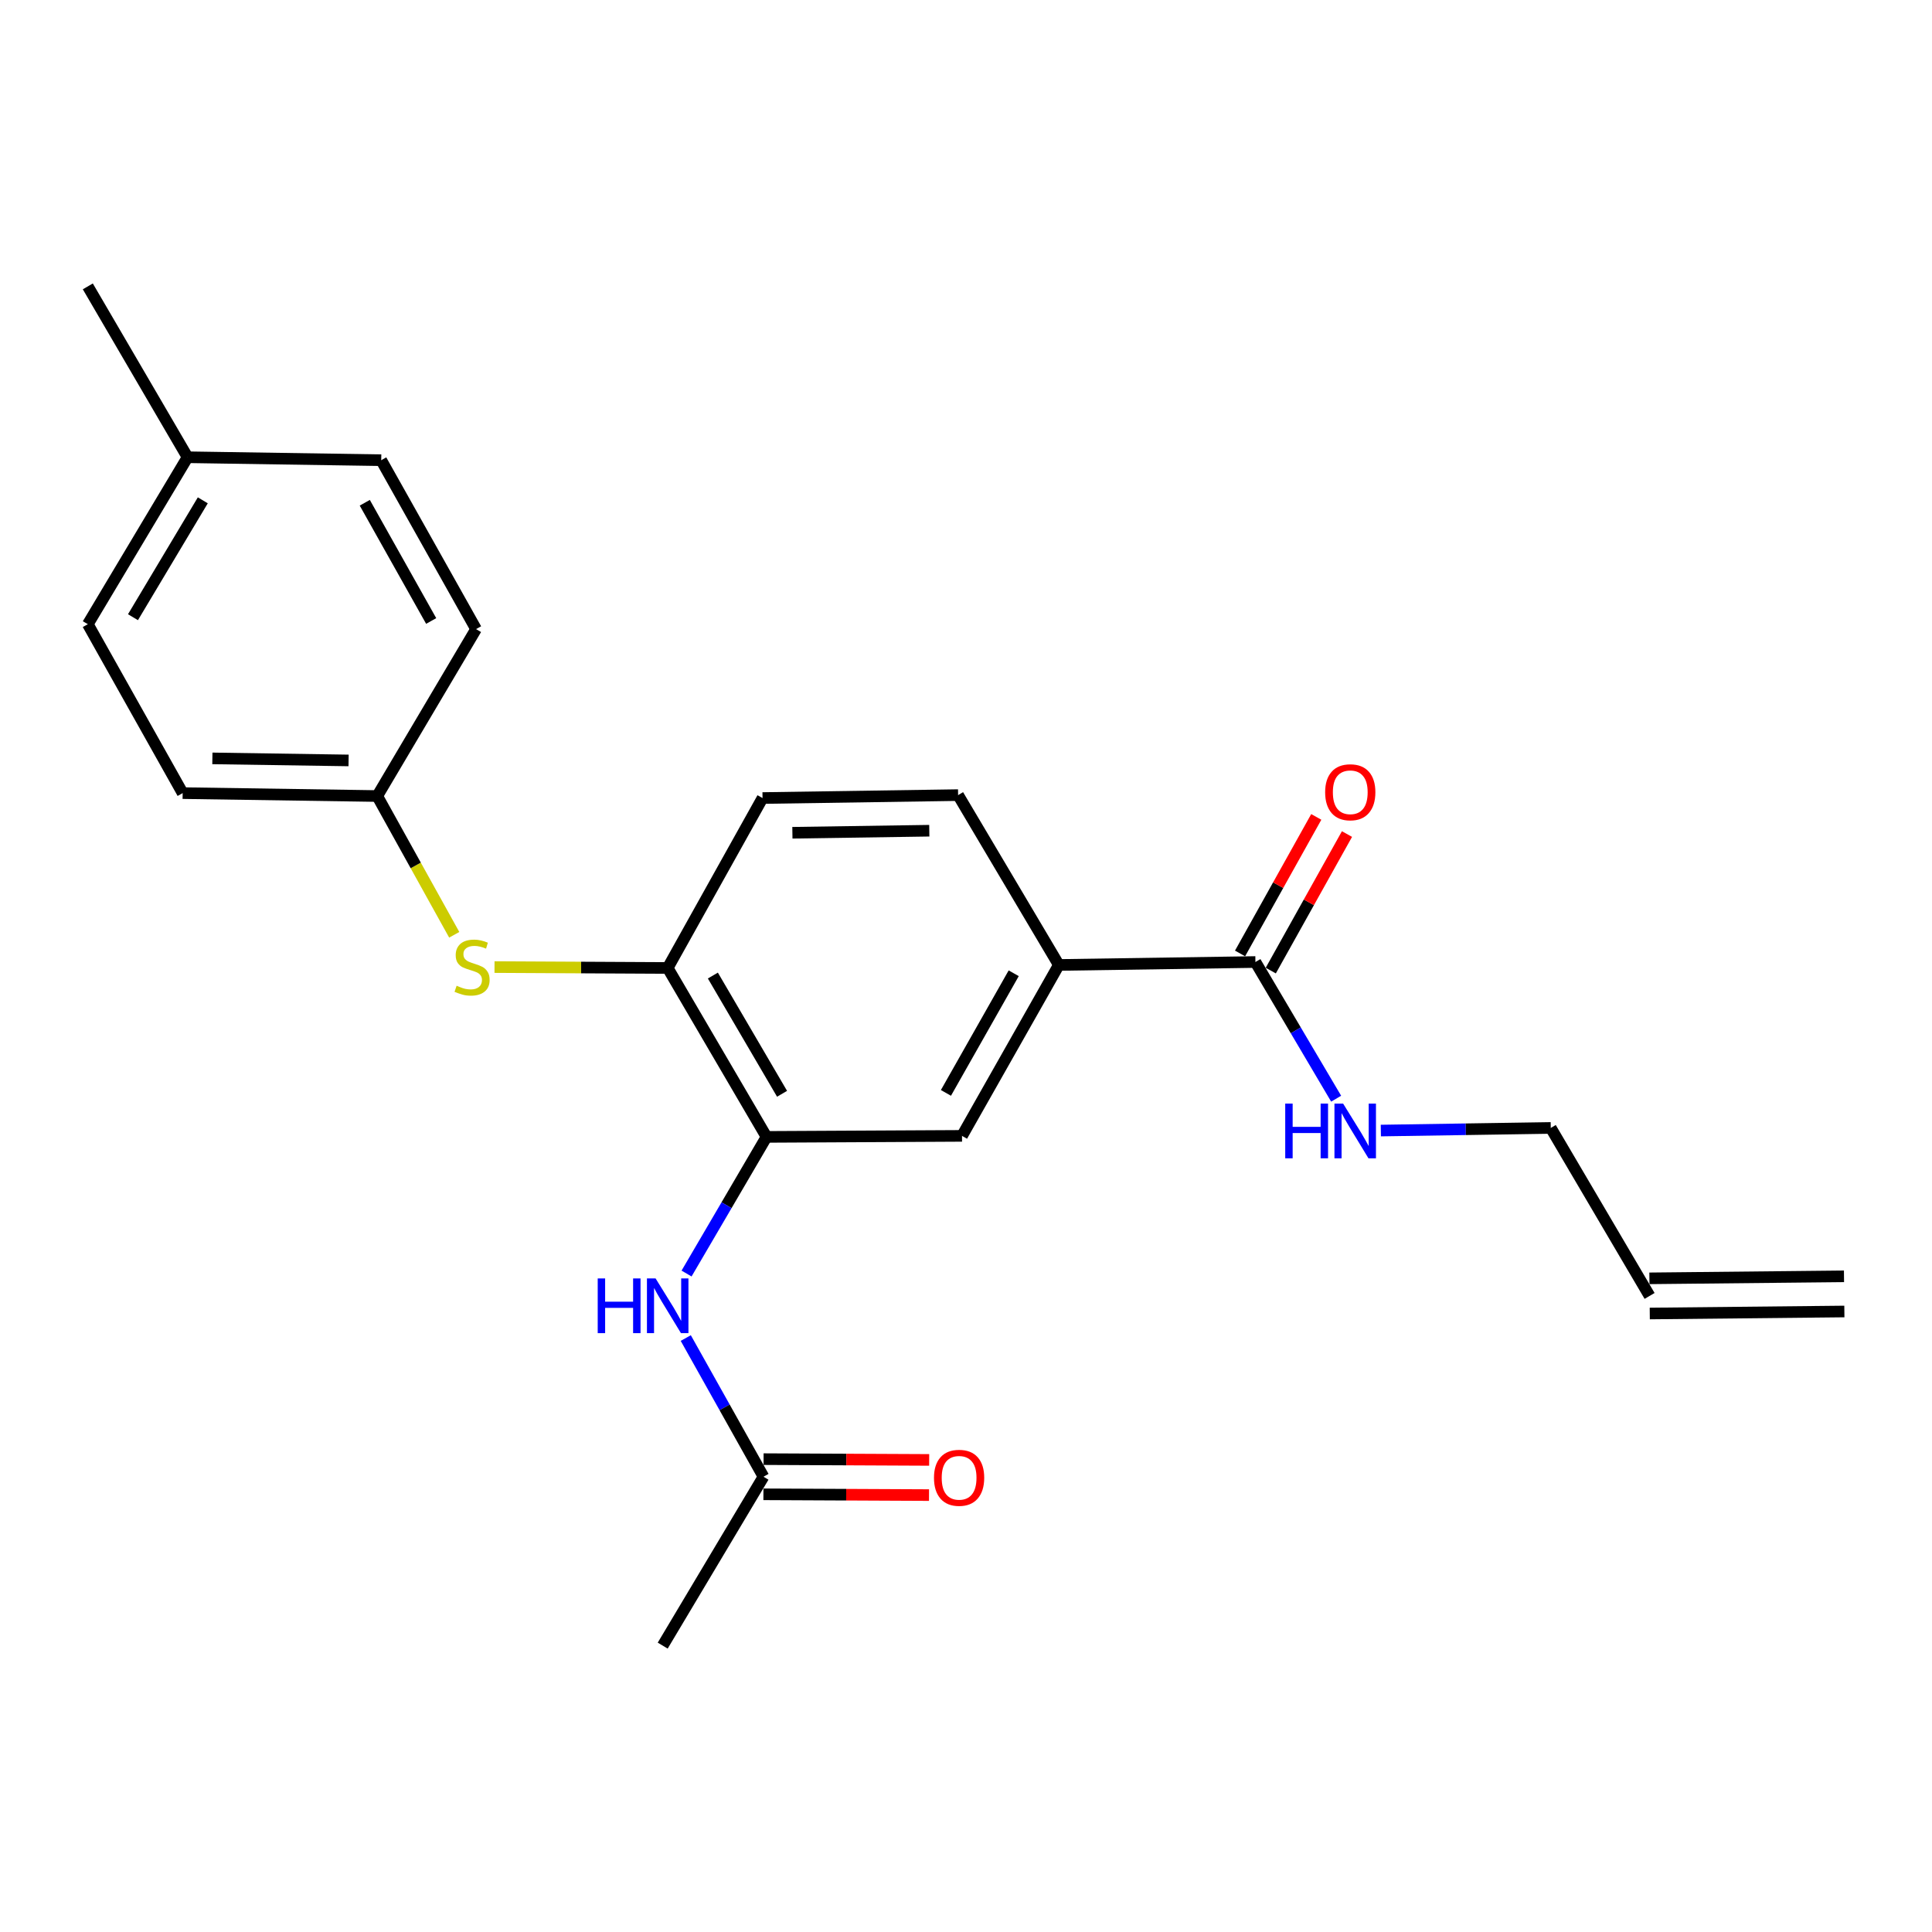 <?xml version='1.0' encoding='iso-8859-1'?>
<svg version='1.1' baseProfile='full'
              xmlns='http://www.w3.org/2000/svg'
                      xmlns:rdkit='http://www.rdkit.org/xml'
                      xmlns:xlink='http://www.w3.org/1999/xlink'
                  xml:space='preserve'
width='1000px' height='1000px' viewBox='0 0 1000 1000'>
<!-- END OF HEADER -->
<rect style='opacity:1.0;fill:#FFFFFF;stroke:none' width='1000' height='1000' x='0' y='0'> </rect>
<path class='bond-1' d='M 396.75,588.454 L 376.057,623.818' style='fill:none;fill-rule:evenodd;stroke:#000000;stroke-width:6px;stroke-linecap:butt;stroke-linejoin:miter;stroke-opacity:1' />
<path class='bond-1' d='M 376.057,623.818 L 355.363,659.183' style='fill:none;fill-rule:evenodd;stroke:#0000FF;stroke-width:6px;stroke-linecap:butt;stroke-linejoin:miter;stroke-opacity:1' />
<path class='bond-2' d='M 396.75,588.454 L 345.596,501.021' style='fill:none;fill-rule:evenodd;stroke:#000000;stroke-width:6px;stroke-linecap:butt;stroke-linejoin:miter;stroke-opacity:1' />
<path class='bond-2' d='M 404.79,566.146 L 368.982,504.943' style='fill:none;fill-rule:evenodd;stroke:#000000;stroke-width:6px;stroke-linecap:butt;stroke-linejoin:miter;stroke-opacity:1' />
<path class='bond-4' d='M 396.75,588.454 L 497.937,587.928' style='fill:none;fill-rule:evenodd;stroke:#000000;stroke-width:6px;stroke-linecap:butt;stroke-linejoin:miter;stroke-opacity:1' />
<path class='bond-0' d='M 649.803,497.937 L 548.05,499.464' style='fill:none;fill-rule:evenodd;stroke:#000000;stroke-width:6px;stroke-linecap:butt;stroke-linejoin:miter;stroke-opacity:1' />
<path class='bond-7' d='M 657.75,502.373 L 677.474,467.038' style='fill:none;fill-rule:evenodd;stroke:#000000;stroke-width:6px;stroke-linecap:butt;stroke-linejoin:miter;stroke-opacity:1' />
<path class='bond-7' d='M 677.474,467.038 L 697.197,431.703' style='fill:none;fill-rule:evenodd;stroke:#FF0000;stroke-width:6px;stroke-linecap:butt;stroke-linejoin:miter;stroke-opacity:1' />
<path class='bond-7' d='M 641.855,493.5 L 661.578,458.166' style='fill:none;fill-rule:evenodd;stroke:#000000;stroke-width:6px;stroke-linecap:butt;stroke-linejoin:miter;stroke-opacity:1' />
<path class='bond-7' d='M 661.578,458.166 L 681.302,422.831' style='fill:none;fill-rule:evenodd;stroke:#FF0000;stroke-width:6px;stroke-linecap:butt;stroke-linejoin:miter;stroke-opacity:1' />
<path class='bond-11' d='M 649.803,497.937 L 670.696,533.308' style='fill:none;fill-rule:evenodd;stroke:#000000;stroke-width:6px;stroke-linecap:butt;stroke-linejoin:miter;stroke-opacity:1' />
<path class='bond-11' d='M 670.696,533.308 L 691.589,568.68' style='fill:none;fill-rule:evenodd;stroke:#0000FF;stroke-width:6px;stroke-linecap:butt;stroke-linejoin:miter;stroke-opacity:1' />
<path class='bond-6' d='M 354.953,692.571 L 375.068,728.46' style='fill:none;fill-rule:evenodd;stroke:#0000FF;stroke-width:6px;stroke-linecap:butt;stroke-linejoin:miter;stroke-opacity:1' />
<path class='bond-6' d='M 375.068,728.46 L 395.183,764.349' style='fill:none;fill-rule:evenodd;stroke:#000000;stroke-width:6px;stroke-linecap:butt;stroke-linejoin:miter;stroke-opacity:1' />
<path class='bond-5' d='M 345.596,501.021 L 300.778,500.789' style='fill:none;fill-rule:evenodd;stroke:#000000;stroke-width:6px;stroke-linecap:butt;stroke-linejoin:miter;stroke-opacity:1' />
<path class='bond-5' d='M 300.778,500.789 L 255.96,500.556' style='fill:none;fill-rule:evenodd;stroke:#CCCC00;stroke-width:6px;stroke-linecap:butt;stroke-linejoin:miter;stroke-opacity:1' />
<path class='bond-8' d='M 345.596,501.021 L 394.687,413.064' style='fill:none;fill-rule:evenodd;stroke:#000000;stroke-width:6px;stroke-linecap:butt;stroke-linejoin:miter;stroke-opacity:1' />
<path class='bond-3' d='M 548.05,499.464 L 497.937,587.928' style='fill:none;fill-rule:evenodd;stroke:#000000;stroke-width:6px;stroke-linecap:butt;stroke-linejoin:miter;stroke-opacity:1' />
<path class='bond-3' d='M 524.693,503.761 L 489.614,565.685' style='fill:none;fill-rule:evenodd;stroke:#000000;stroke-width:6px;stroke-linecap:butt;stroke-linejoin:miter;stroke-opacity:1' />
<path class='bond-9' d='M 548.05,499.464 L 495.914,411.546' style='fill:none;fill-rule:evenodd;stroke:#000000;stroke-width:6px;stroke-linecap:butt;stroke-linejoin:miter;stroke-opacity:1' />
<path class='bond-13' d='M 235.109,483.846 L 215.183,447.939' style='fill:none;fill-rule:evenodd;stroke:#CCCC00;stroke-width:6px;stroke-linecap:butt;stroke-linejoin:miter;stroke-opacity:1' />
<path class='bond-13' d='M 215.183,447.939 L 195.257,412.032' style='fill:none;fill-rule:evenodd;stroke:#000000;stroke-width:6px;stroke-linecap:butt;stroke-linejoin:miter;stroke-opacity:1' />
<path class='bond-10' d='M 395.14,773.451 L 437.998,773.653' style='fill:none;fill-rule:evenodd;stroke:#000000;stroke-width:6px;stroke-linecap:butt;stroke-linejoin:miter;stroke-opacity:1' />
<path class='bond-10' d='M 437.998,773.653 L 480.856,773.854' style='fill:none;fill-rule:evenodd;stroke:#FF0000;stroke-width:6px;stroke-linecap:butt;stroke-linejoin:miter;stroke-opacity:1' />
<path class='bond-10' d='M 395.225,755.247 L 438.083,755.448' style='fill:none;fill-rule:evenodd;stroke:#000000;stroke-width:6px;stroke-linecap:butt;stroke-linejoin:miter;stroke-opacity:1' />
<path class='bond-10' d='M 438.083,755.448 L 480.941,755.649' style='fill:none;fill-rule:evenodd;stroke:#FF0000;stroke-width:6px;stroke-linecap:butt;stroke-linejoin:miter;stroke-opacity:1' />
<path class='bond-21' d='M 395.183,764.349 L 343.017,851.771' style='fill:none;fill-rule:evenodd;stroke:#000000;stroke-width:6px;stroke-linecap:butt;stroke-linejoin:miter;stroke-opacity:1' />
<path class='bond-23' d='M 394.687,413.064 L 495.914,411.546' style='fill:none;fill-rule:evenodd;stroke:#000000;stroke-width:6px;stroke-linecap:butt;stroke-linejoin:miter;stroke-opacity:1' />
<path class='bond-23' d='M 410.144,431.038 L 481.003,429.976' style='fill:none;fill-rule:evenodd;stroke:#000000;stroke-width:6px;stroke-linecap:butt;stroke-linejoin:miter;stroke-opacity:1' />
<path class='bond-20' d='M 714.724,585.175 L 758.702,584.498' style='fill:none;fill-rule:evenodd;stroke:#0000FF;stroke-width:6px;stroke-linecap:butt;stroke-linejoin:miter;stroke-opacity:1' />
<path class='bond-20' d='M 758.702,584.498 L 802.68,583.821' style='fill:none;fill-rule:evenodd;stroke:#000000;stroke-width:6px;stroke-linecap:butt;stroke-linejoin:miter;stroke-opacity:1' />
<path class='bond-12' d='M 853.824,670.768 L 802.68,583.821' style='fill:none;fill-rule:evenodd;stroke:#000000;stroke-width:6px;stroke-linecap:butt;stroke-linejoin:miter;stroke-opacity:1' />
<path class='bond-14' d='M 853.918,679.87 L 954.64,678.828' style='fill:none;fill-rule:evenodd;stroke:#000000;stroke-width:6px;stroke-linecap:butt;stroke-linejoin:miter;stroke-opacity:1' />
<path class='bond-14' d='M 853.73,661.666 L 954.451,660.625' style='fill:none;fill-rule:evenodd;stroke:#000000;stroke-width:6px;stroke-linecap:butt;stroke-linejoin:miter;stroke-opacity:1' />
<path class='bond-16' d='M 195.257,412.032 L 246.412,325.621' style='fill:none;fill-rule:evenodd;stroke:#000000;stroke-width:6px;stroke-linecap:butt;stroke-linejoin:miter;stroke-opacity:1' />
<path class='bond-17' d='M 195.257,412.032 L 94.546,410.515' style='fill:none;fill-rule:evenodd;stroke:#000000;stroke-width:6px;stroke-linecap:butt;stroke-linejoin:miter;stroke-opacity:1' />
<path class='bond-17' d='M 180.425,393.602 L 109.927,392.54' style='fill:none;fill-rule:evenodd;stroke:#000000;stroke-width:6px;stroke-linecap:butt;stroke-linejoin:miter;stroke-opacity:1' />
<path class='bond-15' d='M 97.085,236.672 L 45.455,323.083' style='fill:none;fill-rule:evenodd;stroke:#000000;stroke-width:6px;stroke-linecap:butt;stroke-linejoin:miter;stroke-opacity:1' />
<path class='bond-15' d='M 104.967,258.971 L 68.826,319.459' style='fill:none;fill-rule:evenodd;stroke:#000000;stroke-width:6px;stroke-linecap:butt;stroke-linejoin:miter;stroke-opacity:1' />
<path class='bond-22' d='M 97.085,236.672 L 45.455,148.229' style='fill:none;fill-rule:evenodd;stroke:#000000;stroke-width:6px;stroke-linecap:butt;stroke-linejoin:miter;stroke-opacity:1' />
<path class='bond-24' d='M 97.085,236.672 L 197.32,238.199' style='fill:none;fill-rule:evenodd;stroke:#000000;stroke-width:6px;stroke-linecap:butt;stroke-linejoin:miter;stroke-opacity:1' />
<path class='bond-19' d='M 246.412,325.621 L 197.32,238.199' style='fill:none;fill-rule:evenodd;stroke:#000000;stroke-width:6px;stroke-linecap:butt;stroke-linejoin:miter;stroke-opacity:1' />
<path class='bond-19' d='M 223.175,321.422 L 188.811,260.226' style='fill:none;fill-rule:evenodd;stroke:#000000;stroke-width:6px;stroke-linecap:butt;stroke-linejoin:miter;stroke-opacity:1' />
<path class='bond-18' d='M 94.546,410.515 L 45.455,323.083' style='fill:none;fill-rule:evenodd;stroke:#000000;stroke-width:6px;stroke-linecap:butt;stroke-linejoin:miter;stroke-opacity:1' />
<path  class='atom-2' d='M 309.376 661.715
L 313.216 661.715
L 313.216 673.755
L 327.696 673.755
L 327.696 661.715
L 331.536 661.715
L 331.536 690.035
L 327.696 690.035
L 327.696 676.955
L 313.216 676.955
L 313.216 690.035
L 309.376 690.035
L 309.376 661.715
' fill='#0000FF'/>
<path  class='atom-2' d='M 339.336 661.715
L 348.616 676.715
Q 349.536 678.195, 351.016 680.875
Q 352.496 683.555, 352.576 683.715
L 352.576 661.715
L 356.336 661.715
L 356.336 690.035
L 352.456 690.035
L 342.496 673.635
Q 341.336 671.715, 340.096 669.515
Q 338.896 667.315, 338.536 666.635
L 338.536 690.035
L 334.856 690.035
L 334.856 661.715
L 339.336 661.715
' fill='#0000FF'/>
<path  class='atom-6' d='M 236.349 510.216
Q 236.669 510.336, 237.989 510.896
Q 239.309 511.456, 240.749 511.816
Q 242.229 512.136, 243.669 512.136
Q 246.349 512.136, 247.909 510.856
Q 249.469 509.536, 249.469 507.256
Q 249.469 505.696, 248.669 504.736
Q 247.909 503.776, 246.709 503.256
Q 245.509 502.736, 243.509 502.136
Q 240.989 501.376, 239.469 500.656
Q 237.989 499.936, 236.909 498.416
Q 235.869 496.896, 235.869 494.336
Q 235.869 490.776, 238.269 488.576
Q 240.709 486.376, 245.509 486.376
Q 248.789 486.376, 252.509 487.936
L 251.589 491.016
Q 248.189 489.616, 245.629 489.616
Q 242.869 489.616, 241.349 490.776
Q 239.829 491.896, 239.869 493.856
Q 239.869 495.376, 240.629 496.296
Q 241.429 497.216, 242.549 497.736
Q 243.709 498.256, 245.629 498.856
Q 248.189 499.656, 249.709 500.456
Q 251.229 501.256, 252.309 502.896
Q 253.429 504.496, 253.429 507.256
Q 253.429 511.176, 250.789 513.296
Q 248.189 515.376, 243.829 515.376
Q 241.309 515.376, 239.389 514.816
Q 237.509 514.296, 235.269 513.376
L 236.349 510.216
' fill='#CCCC00'/>
<path  class='atom-8' d='M 685.894 410.069
Q 685.894 403.269, 689.254 399.469
Q 692.614 395.669, 698.894 395.669
Q 705.174 395.669, 708.534 399.469
Q 711.894 403.269, 711.894 410.069
Q 711.894 416.949, 708.494 420.869
Q 705.094 424.749, 698.894 424.749
Q 692.654 424.749, 689.254 420.869
Q 685.894 416.989, 685.894 410.069
M 698.894 421.549
Q 703.214 421.549, 705.534 418.669
Q 707.894 415.749, 707.894 410.069
Q 707.894 404.509, 705.534 401.709
Q 703.214 398.869, 698.894 398.869
Q 694.574 398.869, 692.214 401.669
Q 689.894 404.469, 689.894 410.069
Q 689.894 415.789, 692.214 418.669
Q 694.574 421.549, 698.894 421.549
' fill='#FF0000'/>
<path  class='atom-11' d='M 483.43 764.905
Q 483.43 758.105, 486.79 754.305
Q 490.15 750.505, 496.43 750.505
Q 502.71 750.505, 506.07 754.305
Q 509.43 758.105, 509.43 764.905
Q 509.43 771.785, 506.03 775.705
Q 502.63 779.585, 496.43 779.585
Q 490.19 779.585, 486.79 775.705
Q 483.43 771.825, 483.43 764.905
M 496.43 776.385
Q 500.75 776.385, 503.07 773.505
Q 505.43 770.585, 505.43 764.905
Q 505.43 759.345, 503.07 756.545
Q 500.75 753.705, 496.43 753.705
Q 492.11 753.705, 489.75 756.505
Q 487.43 759.305, 487.43 764.905
Q 487.43 770.625, 489.75 773.505
Q 492.11 776.385, 496.43 776.385
' fill='#FF0000'/>
<path  class='atom-12' d='M 665.233 571.219
L 669.073 571.219
L 669.073 583.259
L 683.553 583.259
L 683.553 571.219
L 687.393 571.219
L 687.393 599.539
L 683.553 599.539
L 683.553 586.459
L 669.073 586.459
L 669.073 599.539
L 665.233 599.539
L 665.233 571.219
' fill='#0000FF'/>
<path  class='atom-12' d='M 695.193 571.219
L 704.473 586.219
Q 705.393 587.699, 706.873 590.379
Q 708.353 593.059, 708.433 593.219
L 708.433 571.219
L 712.193 571.219
L 712.193 599.539
L 708.313 599.539
L 698.353 583.139
Q 697.193 581.219, 695.953 579.019
Q 694.753 576.819, 694.393 576.139
L 694.393 599.539
L 690.713 599.539
L 690.713 571.219
L 695.193 571.219
' fill='#0000FF'/>
</svg>
